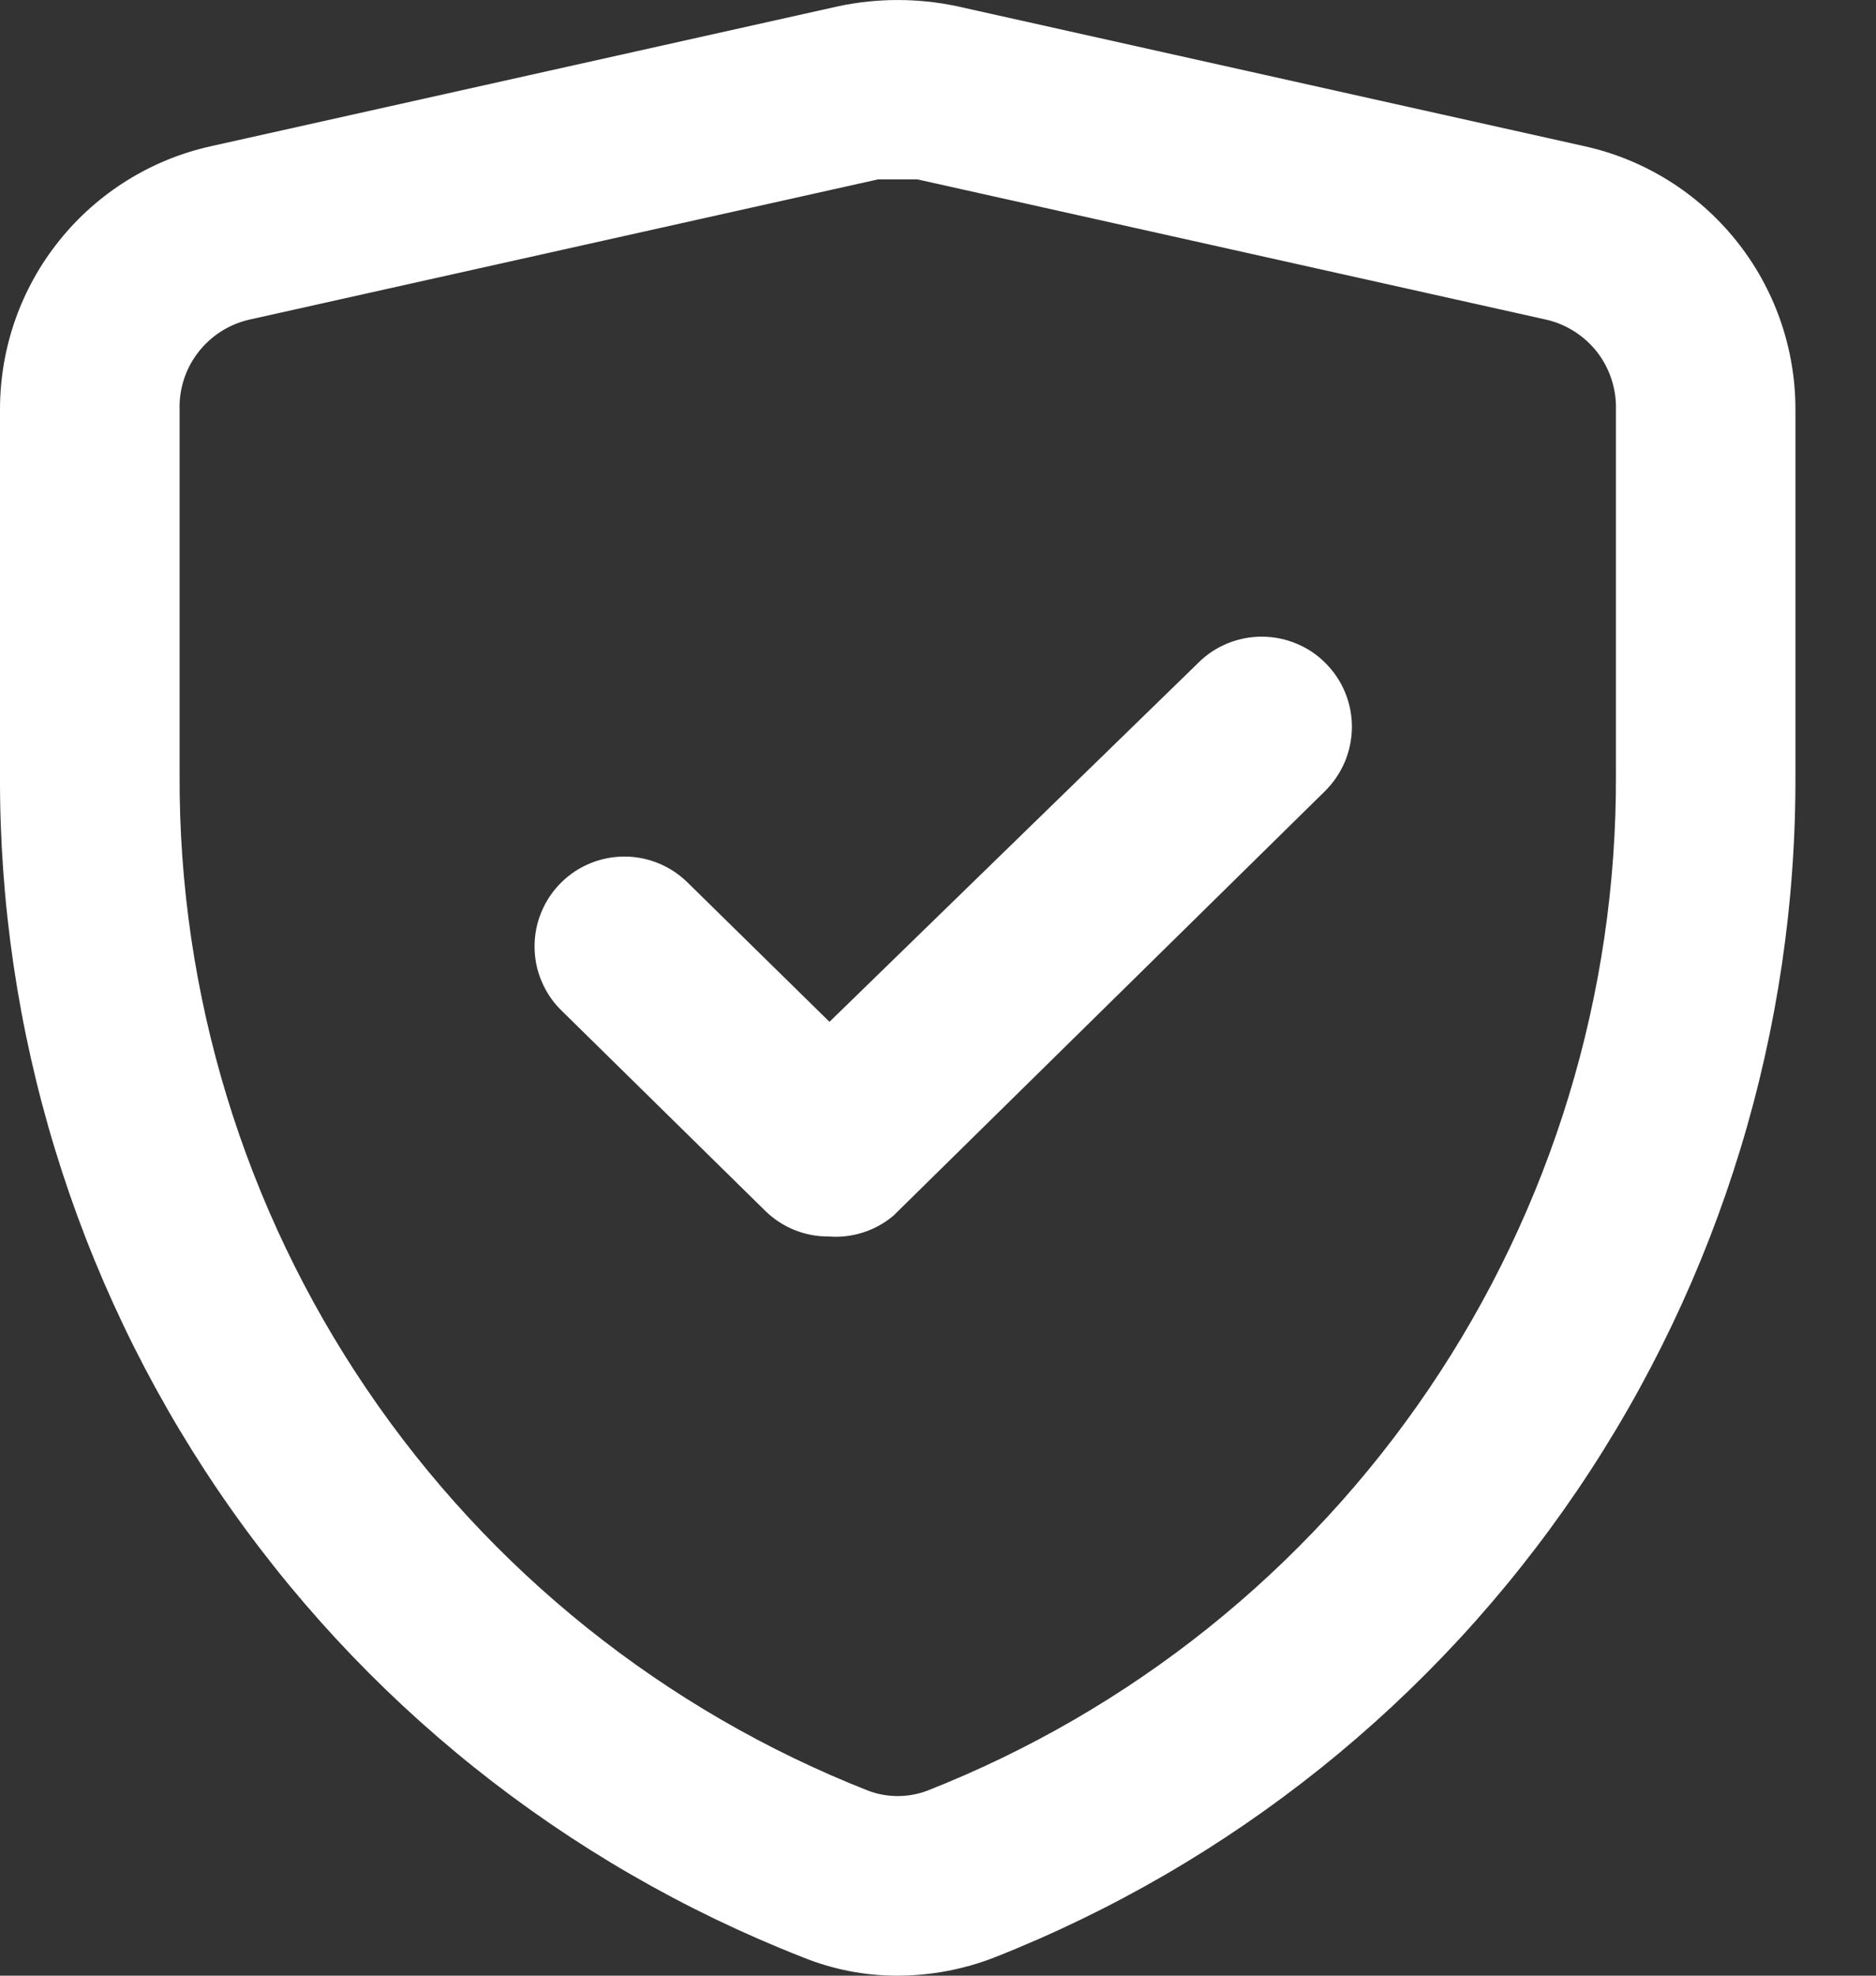 <svg width="19" height="20" viewBox="0 0 19 20" fill="none" xmlns="http://www.w3.org/2000/svg">
<rect x="0" y="0" width="19" height="20" fill="#333333" stroke="none"/>
<path d="M9.092 20C8.758 20.001 8.428 19.936 8.119 19.809C5.717 18.866 3.656 17.219 2.207 15.084C0.758 12.948 -0.011 10.425 0 7.844V4.144C-0 3.523 0.211 2.92 0.6 2.436C0.988 1.952 1.531 1.614 2.137 1.48L8.501 0.061C8.891 -0.02 9.293 -0.02 9.683 0.061L16.047 1.48C16.654 1.614 17.196 1.952 17.584 2.436C17.973 2.92 18.184 3.523 18.184 4.144V7.844C18.194 10.425 17.424 12.949 15.975 15.086C14.526 17.222 12.466 18.872 10.065 19.818C9.754 19.938 9.425 19.999 9.092 20ZM9.092 1.816H8.892L2.528 3.235C2.323 3.281 2.14 3.397 2.011 3.562C1.881 3.728 1.813 3.934 1.819 4.144V7.844C1.809 10.061 2.47 12.229 3.715 14.064C4.959 15.899 6.729 17.315 8.792 18.127C8.985 18.2 9.199 18.2 9.392 18.127C11.455 17.315 13.225 15.899 14.469 14.064C15.714 12.229 16.375 10.061 16.366 7.844V4.144C16.371 3.934 16.303 3.728 16.174 3.562C16.044 3.397 15.861 3.281 15.656 3.235L9.292 1.816H9.092ZM8.392 12.517C8.155 12.519 7.926 12.427 7.756 12.263L5.683 10.226C5.597 10.142 5.53 10.041 5.484 9.93C5.437 9.82 5.414 9.701 5.414 9.581C5.414 9.461 5.437 9.342 5.484 9.231C5.53 9.12 5.597 9.02 5.683 8.935C5.853 8.766 6.083 8.671 6.324 8.671C6.564 8.671 6.794 8.766 6.965 8.935L8.401 10.344L12.138 6.708C12.223 6.623 12.324 6.557 12.435 6.512C12.546 6.467 12.665 6.444 12.785 6.445C12.905 6.446 13.024 6.47 13.134 6.517C13.245 6.563 13.345 6.631 13.429 6.717C13.513 6.802 13.58 6.903 13.625 7.014C13.67 7.125 13.693 7.244 13.692 7.364C13.691 7.484 13.666 7.603 13.62 7.713C13.573 7.823 13.505 7.924 13.42 8.008L9.047 12.308C8.864 12.461 8.629 12.536 8.392 12.517Z" fill="white"/>
</svg>
